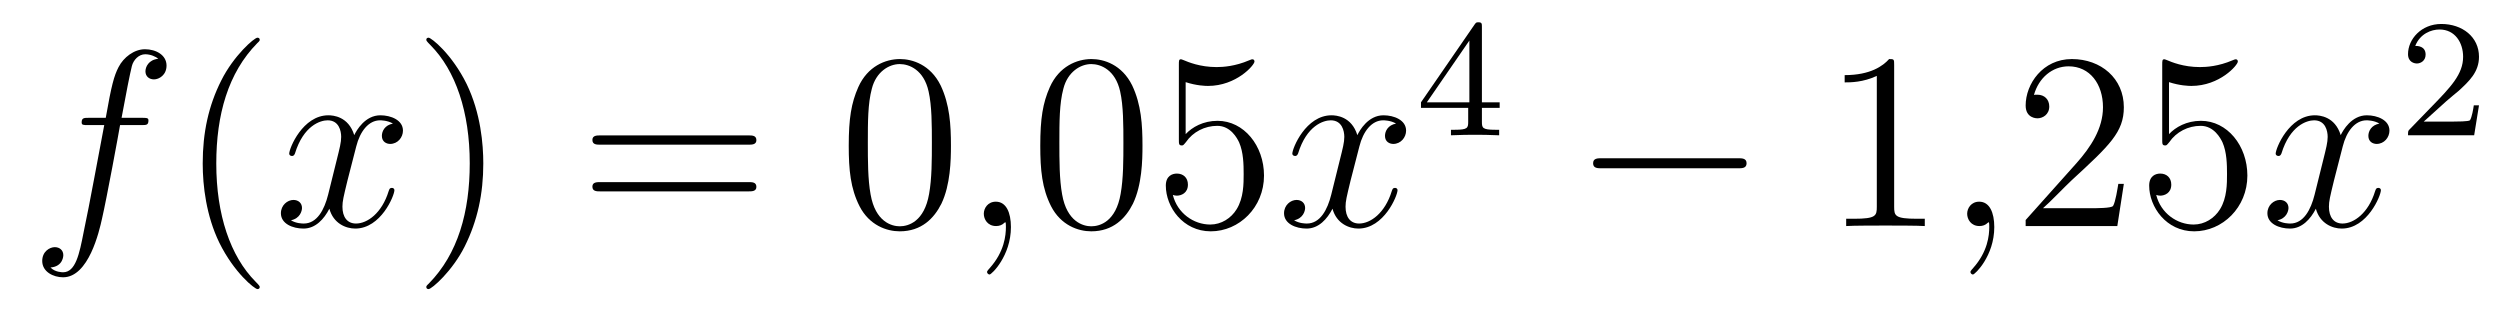 <?xml version='1.0'?>
<!-- This file was generated by dvisvgm 1.14.1 -->
<svg height='15pt' version='1.1' viewBox='0 -15 119 15' width='119pt' xmlns='http://www.w3.org/2000/svg' xmlns:xlink='http://www.w3.org/1999/xlink'>
<g id='page1'>
<g transform='matrix(1 0 0 1 -127 650)'>
<path d='M133.732 -659.046C133.971 -659.046 134.066 -659.046 134.066 -659.273C134.066 -659.392 133.971 -659.392 133.755 -659.392H132.787C133.014 -660.623 133.182 -661.472 133.277 -661.855C133.349 -662.142 133.6 -662.417 133.911 -662.417C134.162 -662.417 134.413 -662.309 134.532 -662.202C134.066 -662.154 133.923 -661.807 133.923 -661.604C133.923 -661.365 134.102 -661.221 134.329 -661.221C134.568 -661.221 134.927 -661.424 134.927 -661.879C134.927 -662.381 134.425 -662.656 133.899 -662.656C133.385 -662.656 132.883 -662.273 132.644 -661.807C132.428 -661.388 132.309 -660.958 132.034 -659.392H131.233C131.006 -659.392 130.887 -659.392 130.887 -659.177C130.887 -659.046 130.958 -659.046 131.197 -659.046H131.962C131.747 -657.934 131.257 -655.232 130.982 -653.953C130.779 -652.913 130.6 -652.04 130.002 -652.04C129.966 -652.04 129.619 -652.04 129.404 -652.267C130.014 -652.315 130.014 -652.841 130.014 -652.853C130.014 -653.092 129.834 -653.236 129.608 -653.236C129.368 -653.236 129.01 -653.032 129.01 -652.578C129.01 -652.064 129.536 -651.801 130.002 -651.801C131.221 -651.801 131.723 -653.989 131.855 -654.587C132.07 -655.507 132.656 -658.687 132.715 -659.046H133.732Z' fill-rule='evenodd'/>
<path d='M139.363 -651.335C139.363 -651.371 139.363 -651.395 139.16 -651.598C137.964 -652.806 137.295 -654.778 137.295 -657.217C137.295 -659.536 137.857 -661.532 139.243 -662.943C139.363 -663.05 139.363 -663.074 139.363 -663.11C139.363 -663.182 139.303 -663.206 139.255 -663.206C139.1 -663.206 138.12 -662.345 137.534 -661.173C136.924 -659.966 136.649 -658.687 136.649 -657.217C136.649 -656.152 136.817 -654.73 137.438 -653.451C138.143 -652.017 139.124 -651.239 139.255 -651.239C139.303 -651.239 139.363 -651.263 139.363 -651.335Z' fill-rule='evenodd'/>
<path d='M145.703 -659.117C145.32 -659.046 145.177 -658.759 145.177 -658.532C145.177 -658.245 145.404 -658.149 145.571 -658.149C145.93 -658.149 146.181 -658.46 146.181 -658.782C146.181 -659.285 145.607 -659.512 145.105 -659.512C144.376 -659.512 143.969 -658.794 143.862 -658.567C143.587 -659.464 142.845 -659.512 142.63 -659.512C141.411 -659.512 140.766 -657.946 140.766 -657.683C140.766 -657.635 140.813 -657.575 140.897 -657.575C140.993 -657.575 141.017 -657.647 141.04 -657.695C141.447 -659.022 142.248 -659.273 142.595 -659.273C143.133 -659.273 143.24 -658.771 143.24 -658.484C143.24 -658.221 143.168 -657.946 143.025 -657.372L142.619 -655.734C142.439 -655.017 142.093 -654.36 141.459 -654.36C141.399 -654.36 141.1 -654.36 140.849 -654.515C141.279 -654.599 141.375 -654.957 141.375 -655.101C141.375 -655.34 141.196 -655.483 140.969 -655.483C140.682 -655.483 140.371 -655.232 140.371 -654.85C140.371 -654.348 140.933 -654.12 141.447 -654.12C142.021 -654.12 142.427 -654.575 142.678 -655.065C142.869 -654.36 143.467 -654.12 143.91 -654.12C145.129 -654.12 145.774 -655.687 145.774 -655.949C145.774 -656.009 145.726 -656.057 145.655 -656.057C145.547 -656.057 145.535 -655.997 145.5 -655.902C145.177 -654.85 144.483 -654.36 143.946 -654.36C143.527 -654.36 143.3 -654.67 143.3 -655.16C143.3 -655.423 143.348 -655.615 143.539 -656.404L143.957 -658.029C144.137 -658.747 144.543 -659.273 145.093 -659.273C145.117 -659.273 145.452 -659.273 145.703 -659.117Z' fill-rule='evenodd'/>
<path d='M150.005 -657.217C150.005 -658.125 149.886 -659.607 149.216 -660.994C148.511 -662.428 147.531 -663.206 147.399 -663.206C147.351 -663.206 147.292 -663.182 147.292 -663.11C147.292 -663.074 147.292 -663.05 147.495 -662.847C148.69 -661.64 149.36 -659.667 149.36 -657.228C149.36 -654.909 148.798 -652.913 147.411 -651.502C147.292 -651.395 147.292 -651.371 147.292 -651.335C147.292 -651.263 147.351 -651.239 147.399 -651.239C147.554 -651.239 148.535 -652.1 149.121 -653.272C149.73 -654.491 150.005 -655.782 150.005 -657.217Z' fill-rule='evenodd'/>
<path d='M162.622 -658.113C162.789 -658.113 163.004 -658.113 163.004 -658.328C163.004 -658.555 162.801 -658.555 162.622 -658.555H155.581C155.413 -658.555 155.198 -658.555 155.198 -658.34C155.198 -658.113 155.401 -658.113 155.581 -658.113H162.622ZM162.622 -655.89C162.789 -655.89 163.004 -655.89 163.004 -656.105C163.004 -656.332 162.801 -656.332 162.622 -656.332H155.581C155.413 -656.332 155.198 -656.332 155.198 -656.117C155.198 -655.89 155.401 -655.89 155.581 -655.89H162.622Z' fill-rule='evenodd'/>
<path d='M172.265 -658.065C172.265 -659.058 172.206 -660.026 171.775 -660.934C171.285 -661.927 170.424 -662.189 169.839 -662.189C169.145 -662.189 168.296 -661.843 167.854 -660.851C167.52 -660.097 167.4 -659.356 167.4 -658.065C167.4 -656.906 167.484 -656.033 167.914 -655.184C168.38 -654.276 169.205 -653.989 169.827 -653.989C170.867 -653.989 171.464 -654.611 171.811 -655.304C172.241 -656.2 172.265 -657.372 172.265 -658.065ZM169.827 -654.228C169.444 -654.228 168.667 -654.443 168.44 -655.746C168.309 -656.463 168.309 -657.372 168.309 -658.209C168.309 -659.189 168.309 -660.073 168.5 -660.779C168.703 -661.58 169.313 -661.95 169.827 -661.95C170.281 -661.95 170.974 -661.675 171.201 -660.648C171.357 -659.966 171.357 -659.022 171.357 -658.209C171.357 -657.408 171.357 -656.499 171.225 -655.77C170.998 -654.455 170.245 -654.228 169.827 -654.228Z' fill-rule='evenodd'/>
<path d='M175.12 -654.192C175.12 -654.886 174.893 -655.4 174.402 -655.4C174.02 -655.4 173.829 -655.089 173.829 -654.826C173.829 -654.563 174.008 -654.24 174.414 -654.24C174.57 -654.24 174.701 -654.288 174.809 -654.395C174.833 -654.419 174.845 -654.419 174.857 -654.419C174.881 -654.419 174.881 -654.252 174.881 -654.192C174.881 -653.798 174.809 -653.021 174.116 -652.244C173.984 -652.1 173.984 -652.076 173.984 -652.053C173.984 -651.993 174.044 -651.933 174.104 -651.933C174.199 -651.933 175.12 -652.818 175.12 -654.192Z' fill-rule='evenodd'/>
<path d='M181.382 -658.065C181.382 -659.058 181.323 -660.026 180.892 -660.934C180.402 -661.927 179.541 -662.189 178.956 -662.189C178.262 -662.189 177.414 -661.843 176.971 -660.851C176.637 -660.097 176.517 -659.356 176.517 -658.065C176.517 -656.906 176.601 -656.033 177.031 -655.184C177.497 -654.276 178.322 -653.989 178.944 -653.989C179.984 -653.989 180.581 -654.611 180.928 -655.304C181.359 -656.2 181.382 -657.372 181.382 -658.065ZM178.944 -654.228C178.561 -654.228 177.784 -654.443 177.557 -655.746C177.426 -656.463 177.426 -657.372 177.426 -658.209C177.426 -659.189 177.426 -660.073 177.617 -660.779C177.82 -661.58 178.43 -661.95 178.944 -661.95C179.398 -661.95 180.091 -661.675 180.319 -660.648C180.474 -659.966 180.474 -659.022 180.474 -658.209C180.474 -657.408 180.474 -656.499 180.342 -655.77C180.115 -654.455 179.362 -654.228 178.944 -654.228ZM183.437 -661.09C183.951 -660.922 184.369 -660.91 184.501 -660.91C185.852 -660.91 186.713 -661.902 186.713 -662.07C186.713 -662.118 186.689 -662.178 186.617 -662.178C186.593 -662.178 186.569 -662.178 186.461 -662.13C185.792 -661.843 185.218 -661.807 184.908 -661.807C184.119 -661.807 183.557 -662.046 183.329 -662.142C183.246 -662.178 183.222 -662.178 183.21 -662.178C183.114 -662.178 183.114 -662.106 183.114 -661.914V-658.364C183.114 -658.149 183.114 -658.077 183.258 -658.077C183.318 -658.077 183.329 -658.089 183.449 -658.233C183.784 -658.723 184.346 -659.01 184.943 -659.01C185.577 -659.01 185.888 -658.424 185.983 -658.221C186.187 -657.754 186.198 -657.169 186.198 -656.714C186.198 -656.26 186.198 -655.579 185.864 -655.041C185.601 -654.611 185.134 -654.312 184.608 -654.312C183.819 -654.312 183.043 -654.85 182.827 -655.722C182.887 -655.698 182.959 -655.687 183.019 -655.687C183.222 -655.687 183.545 -655.806 183.545 -656.212C183.545 -656.547 183.318 -656.738 183.019 -656.738C182.804 -656.738 182.493 -656.631 182.493 -656.165C182.493 -655.148 183.306 -653.989 184.633 -653.989C185.983 -653.989 187.167 -655.125 187.167 -656.643C187.167 -658.065 186.21 -659.249 184.955 -659.249C184.274 -659.249 183.748 -658.95 183.437 -658.615V-661.09Z' fill-rule='evenodd'/>
<path d='M193.451 -659.117C193.068 -659.046 192.925 -658.759 192.925 -658.532C192.925 -658.245 193.152 -658.149 193.32 -658.149C193.679 -658.149 193.93 -658.46 193.93 -658.782C193.93 -659.285 193.356 -659.512 192.853 -659.512C192.125 -659.512 191.718 -658.794 191.61 -658.567C191.335 -659.464 190.594 -659.512 190.379 -659.512C189.159 -659.512 188.514 -657.946 188.514 -657.683C188.514 -657.635 188.562 -657.575 188.646 -657.575C188.741 -657.575 188.765 -657.647 188.789 -657.695C189.195 -659.022 189.996 -659.273 190.343 -659.273C190.881 -659.273 190.989 -658.771 190.989 -658.484C190.989 -658.221 190.917 -657.946 190.773 -657.372L190.367 -655.734C190.188 -655.017 189.841 -654.36 189.207 -654.36C189.148 -654.36 188.849 -654.36 188.598 -654.515C189.028 -654.599 189.124 -654.957 189.124 -655.101C189.124 -655.34 188.945 -655.483 188.717 -655.483C188.43 -655.483 188.12 -655.232 188.12 -654.85C188.12 -654.348 188.681 -654.12 189.195 -654.12C189.769 -654.12 190.176 -654.575 190.427 -655.065C190.618 -654.36 191.216 -654.12 191.658 -654.12C192.877 -654.12 193.523 -655.687 193.523 -655.949C193.523 -656.009 193.475 -656.057 193.403 -656.057C193.296 -656.057 193.284 -655.997 193.248 -655.902C192.925 -654.85 192.232 -654.36 191.694 -654.36C191.275 -654.36 191.048 -654.67 191.048 -655.16C191.048 -655.423 191.096 -655.615 191.287 -656.404L191.706 -658.029C191.885 -658.747 192.292 -659.273 192.841 -659.273C192.865 -659.273 193.2 -659.273 193.451 -659.117Z' fill-rule='evenodd'/>
<path d='M197.539 -663.716C197.539 -663.875 197.539 -663.939 197.372 -663.939C197.269 -663.939 197.261 -663.931 197.18 -663.819L194.639 -660.13V-659.867H196.886V-659.205C196.886 -658.911 196.862 -658.823 196.249 -658.823H196.066V-658.56C196.742 -658.584 196.759 -658.584 197.213 -658.584S197.683 -658.584 198.36 -658.56V-658.823H198.176C197.563 -658.823 197.539 -658.911 197.539 -659.205V-659.867H198.384V-660.13H197.539V-663.716ZM196.942 -663.07V-660.13H194.918L196.942 -663.07Z' fill-rule='evenodd'/>
<path d='M209.718 -656.989C209.921 -656.989 210.137 -656.989 210.137 -657.228C210.137 -657.468 209.921 -657.468 209.718 -657.468H203.251C203.047 -657.468 202.832 -657.468 202.832 -657.228C202.832 -656.989 203.047 -656.989 203.251 -656.989H209.718Z' fill-rule='evenodd'/>
<path d='M217.162 -661.902C217.162 -662.178 217.162 -662.189 216.922 -662.189C216.635 -661.867 216.037 -661.424 214.806 -661.424V-661.078C215.081 -661.078 215.678 -661.078 216.336 -661.388V-655.16C216.336 -654.73 216.3 -654.587 215.249 -654.587H214.878V-654.24C215.201 -654.264 216.36 -654.264 216.755 -654.264S218.297 -654.264 218.62 -654.24V-654.587H218.249C217.198 -654.587 217.162 -654.73 217.162 -655.16V-661.902Z' fill-rule='evenodd'/>
<path d='M221.928 -654.192C221.928 -654.886 221.701 -655.4 221.21 -655.4C220.829 -655.4 220.637 -655.089 220.637 -654.826C220.637 -654.563 220.817 -654.24 221.222 -654.24C221.378 -654.24 221.509 -654.288 221.617 -654.395C221.641 -654.419 221.653 -654.419 221.665 -654.419C221.689 -654.419 221.689 -654.252 221.689 -654.192C221.689 -653.798 221.617 -653.021 220.924 -652.244C220.793 -652.1 220.793 -652.076 220.793 -652.053C220.793 -651.993 220.853 -651.933 220.912 -651.933C221.008 -651.933 221.928 -652.818 221.928 -654.192Z' fill-rule='evenodd'/>
<path d='M228.095 -656.248H227.832C227.796 -656.045 227.701 -655.387 227.581 -655.196C227.497 -655.089 226.816 -655.089 226.458 -655.089H224.246C224.569 -655.364 225.298 -656.129 225.608 -656.416C227.425 -658.089 228.095 -658.711 228.095 -659.894C228.095 -661.269 227.008 -662.189 225.62 -662.189C224.234 -662.189 223.421 -661.006 223.421 -659.978C223.421 -659.368 223.948 -659.368 223.982 -659.368C224.234 -659.368 224.545 -659.547 224.545 -659.93C224.545 -660.265 224.317 -660.492 223.982 -660.492C223.876 -660.492 223.852 -660.492 223.816 -660.48C224.042 -661.293 224.688 -661.843 225.466 -661.843C226.482 -661.843 227.102 -660.994 227.102 -659.894C227.102 -658.878 226.517 -657.993 225.836 -657.228L223.421 -654.527V-654.24H227.784L228.095 -656.248ZM230.245 -661.09C230.76 -660.922 231.178 -660.91 231.31 -660.91C232.661 -660.91 233.521 -661.902 233.521 -662.07C233.521 -662.118 233.497 -662.178 233.425 -662.178C233.401 -662.178 233.377 -662.178 233.269 -662.13C232.601 -661.843 232.027 -661.807 231.716 -661.807C230.927 -661.807 230.365 -662.046 230.138 -662.142C230.054 -662.178 230.03 -662.178 230.018 -662.178C229.922 -662.178 229.922 -662.106 229.922 -661.914V-658.364C229.922 -658.149 229.922 -658.077 230.066 -658.077C230.126 -658.077 230.138 -658.089 230.257 -658.233C230.592 -658.723 231.154 -659.01 231.751 -659.01C232.385 -659.01 232.696 -658.424 232.792 -658.221C232.996 -657.754 233.006 -657.169 233.006 -656.714C233.006 -656.26 233.006 -655.579 232.673 -655.041C232.409 -654.611 231.943 -654.312 231.416 -654.312C230.628 -654.312 229.852 -654.85 229.636 -655.722C229.696 -655.698 229.768 -655.687 229.828 -655.687C230.03 -655.687 230.353 -655.806 230.353 -656.212C230.353 -656.547 230.126 -656.738 229.828 -656.738C229.612 -656.738 229.301 -656.631 229.301 -656.165C229.301 -655.148 230.114 -653.989 231.442 -653.989C232.792 -653.989 233.975 -655.125 233.975 -656.643C233.975 -658.065 233.018 -659.249 231.764 -659.249C231.083 -659.249 230.556 -658.95 230.245 -658.615V-661.09Z' fill-rule='evenodd'/>
<path d='M240.259 -659.117C239.878 -659.046 239.734 -658.759 239.734 -658.532C239.734 -658.245 239.96 -658.149 240.128 -658.149C240.487 -658.149 240.738 -658.46 240.738 -658.782C240.738 -659.285 240.164 -659.512 239.662 -659.512C238.933 -659.512 238.526 -658.794 238.418 -658.567C238.144 -659.464 237.402 -659.512 237.187 -659.512C235.968 -659.512 235.322 -657.946 235.322 -657.683C235.322 -657.635 235.37 -657.575 235.454 -657.575C235.549 -657.575 235.573 -657.647 235.597 -657.695C236.004 -659.022 236.804 -659.273 237.151 -659.273C237.69 -659.273 237.797 -658.771 237.797 -658.484C237.797 -658.221 237.725 -657.946 237.582 -657.372L237.175 -655.734C236.996 -655.017 236.65 -654.36 236.016 -654.36C235.956 -654.36 235.657 -654.36 235.406 -654.515C235.836 -654.599 235.932 -654.957 235.932 -655.101C235.932 -655.34 235.753 -655.483 235.525 -655.483C235.238 -655.483 234.928 -655.232 234.928 -654.85C234.928 -654.348 235.49 -654.12 236.004 -654.12C236.578 -654.12 236.984 -654.575 237.235 -655.065C237.426 -654.36 238.025 -654.12 238.466 -654.12C239.686 -654.12 240.331 -655.687 240.331 -655.949C240.331 -656.009 240.283 -656.057 240.211 -656.057C240.104 -656.057 240.092 -655.997 240.056 -655.902C239.734 -654.85 239.04 -654.36 238.502 -654.36C238.084 -654.36 237.857 -654.67 237.857 -655.16C237.857 -655.423 237.905 -655.615 238.096 -656.404L238.514 -658.029C238.693 -658.747 239.1 -659.273 239.65 -659.273C239.674 -659.273 240.008 -659.273 240.259 -659.117Z' fill-rule='evenodd'/>
<path d='M243.448 -660.186C243.575 -660.305 243.91 -660.568 244.037 -660.68C244.531 -661.134 245 -661.572 245 -662.297C245 -663.245 244.204 -663.859 243.208 -663.859C242.252 -663.859 241.622 -663.134 241.622 -662.425C241.622 -662.034 241.933 -661.978 242.045 -661.978C242.212 -661.978 242.459 -662.098 242.459 -662.401C242.459 -662.815 242.06 -662.815 241.966 -662.815C242.196 -663.397 242.73 -663.596 243.12 -663.596C243.862 -663.596 244.244 -662.967 244.244 -662.297C244.244 -661.468 243.662 -660.863 242.722 -659.899L241.718 -658.863C241.622 -658.775 241.622 -658.759 241.622 -658.56H244.77L245 -659.986H244.753C244.73 -659.827 244.667 -659.428 244.571 -659.277C244.523 -659.213 243.917 -659.213 243.79 -659.213H242.371L243.448 -660.186Z' fill-rule='evenodd'/>
</g>
</g>
</svg>
